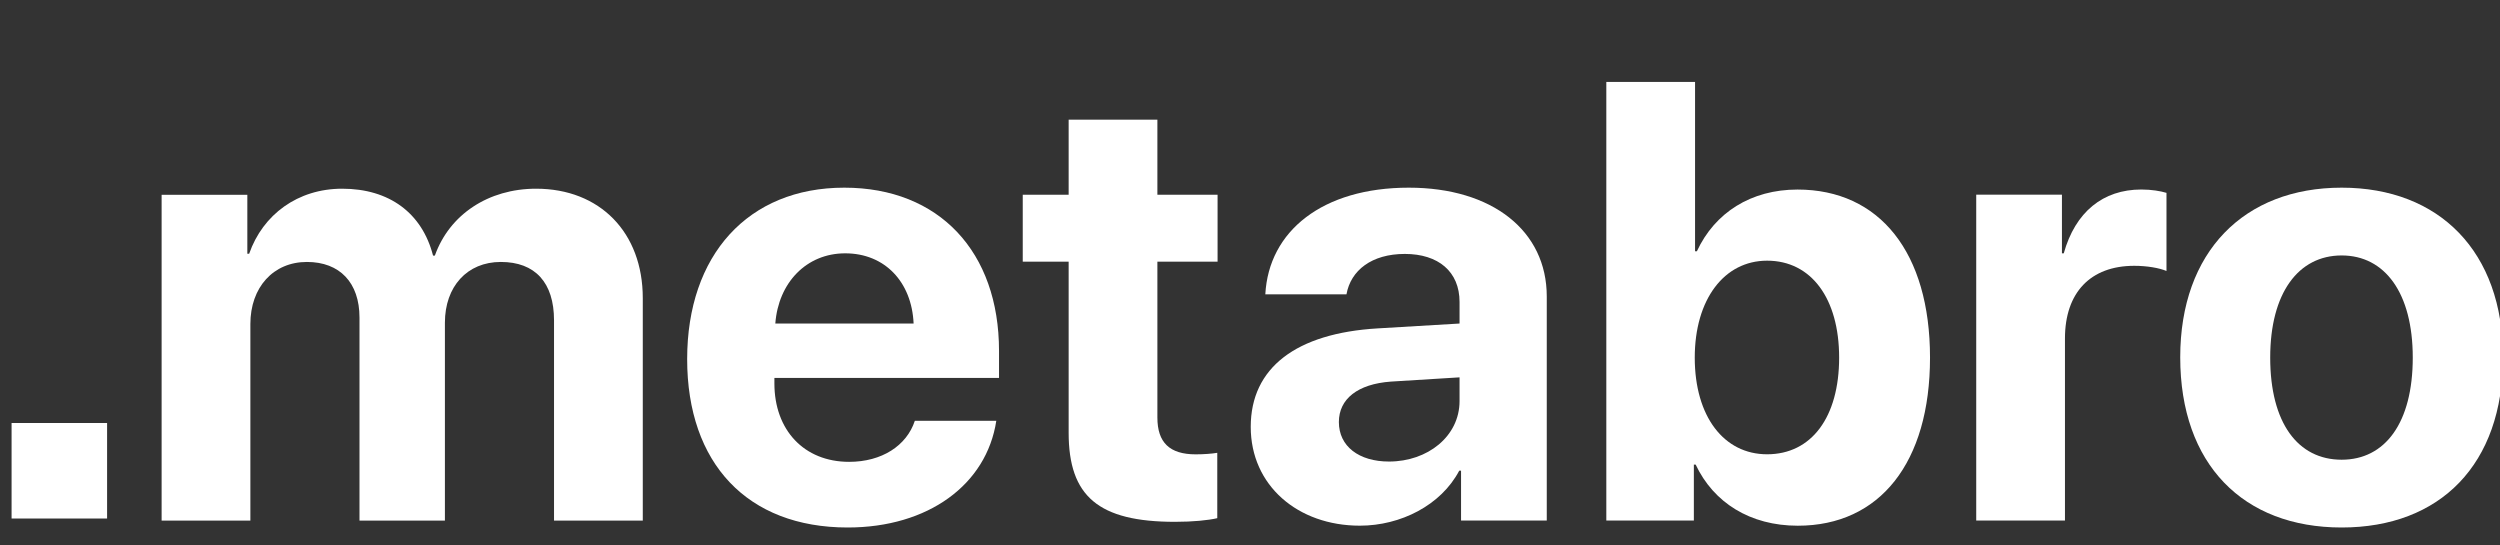 <svg width="133" height="29" viewBox="0 0 133 29" fill="none" xmlns="http://www.w3.org/2000/svg">
<rect x="0" y="0" width="133" height="29" fill="#333333" stroke="none"/>
<path d="M124.575 28.063C119.336 28.063 115.988 24.699 115.988 19.008C115.988 13.396 119.384 9.984 124.575 9.984C129.766 9.984 133.161 13.38 133.161 19.008C133.161 24.716 129.814 28.063 124.575 28.063ZM124.575 24.457C126.887 24.457 128.359 22.5 128.359 19.024C128.359 15.579 126.871 13.59 124.575 13.59C122.279 13.59 120.775 15.579 120.775 19.024C120.775 22.5 122.246 24.457 124.575 24.457Z" fill="white"/>
<path d="M105.135 27.692V10.357H109.695V13.478H109.792C110.406 11.279 111.878 10.082 113.915 10.082C114.465 10.082 114.934 10.163 115.257 10.26V14.416C114.869 14.254 114.222 14.141 113.543 14.141C111.215 14.141 109.856 15.564 109.856 18.006V27.692H105.135Z" fill="white"/>
<path d="M95.643 27.968C93.104 27.968 91.164 26.739 90.21 24.718H90.113V27.693H85.456V4.359H90.177V13.366H90.275C91.228 11.313 93.153 10.084 95.627 10.084C99.993 10.084 102.677 13.431 102.677 19.026C102.677 24.605 100.009 27.968 95.643 27.968ZM94.01 13.868C91.73 13.868 90.161 15.921 90.161 19.026C90.161 22.163 91.714 24.168 94.01 24.168C96.371 24.168 97.842 22.195 97.842 19.026C97.842 15.873 96.355 13.868 94.01 13.868Z" fill="white"/>
<path d="M73.896 24.554C75.95 24.554 77.648 23.212 77.648 21.336V20.075L73.993 20.301C72.231 20.43 71.228 21.223 71.228 22.452C71.228 23.745 72.295 24.554 73.896 24.554ZM72.344 27.966C69.045 27.966 66.539 25.831 66.539 22.71C66.539 19.557 68.964 17.73 73.282 17.471L77.648 17.212V16.064C77.648 14.447 76.516 13.509 74.737 13.509C72.974 13.509 71.859 14.383 71.632 15.66H67.315C67.493 12.297 70.355 9.984 74.947 9.984C79.394 9.984 82.288 12.281 82.288 15.773V27.691H77.728V25.039H77.632C76.661 26.882 74.511 27.966 72.344 27.966Z" fill="white"/>
<path d="M56.852 6.367H61.573V10.361H64.775V13.919H61.573V22.214C61.573 23.54 62.22 24.171 63.611 24.171C64.031 24.171 64.468 24.139 64.759 24.09V27.567C64.274 27.68 63.465 27.761 62.511 27.761C58.436 27.761 56.852 26.402 56.852 23.023V13.919H54.41V10.361H56.852V6.367Z" fill="white"/>
<path d="M44.966 13.477C42.896 13.477 41.409 15.046 41.247 17.212H48.604C48.507 14.997 47.068 13.477 44.966 13.477ZM48.669 22.387H53.003C52.485 25.783 49.381 28.063 45.095 28.063C39.759 28.063 36.557 24.651 36.557 19.105C36.557 13.574 39.791 9.984 44.917 9.984C49.963 9.984 53.148 13.396 53.148 18.668V20.107H41.198V20.398C41.198 22.872 42.767 24.57 45.176 24.57C46.907 24.57 48.233 23.713 48.669 22.387Z" fill="white"/>
<path d="M8.598 27.697V10.363H13.158V13.499H13.255C13.983 11.414 15.842 10.039 18.203 10.039C20.71 10.039 22.456 11.333 23.038 13.597H23.135C23.911 11.414 25.981 10.039 28.52 10.039C31.916 10.039 34.196 12.368 34.196 15.86V27.697H29.474V17.041C29.474 15.036 28.471 13.936 26.644 13.936C24.849 13.936 23.669 15.246 23.669 17.17V27.697H19.125V16.895C19.125 15.036 18.074 13.936 16.328 13.936C14.533 13.936 13.32 15.294 13.32 17.235V27.697H8.598Z" fill="white"/>
<rect x="0.616" y="22.504" width="5.081" height="5.081" fill="white"/>
</svg>

